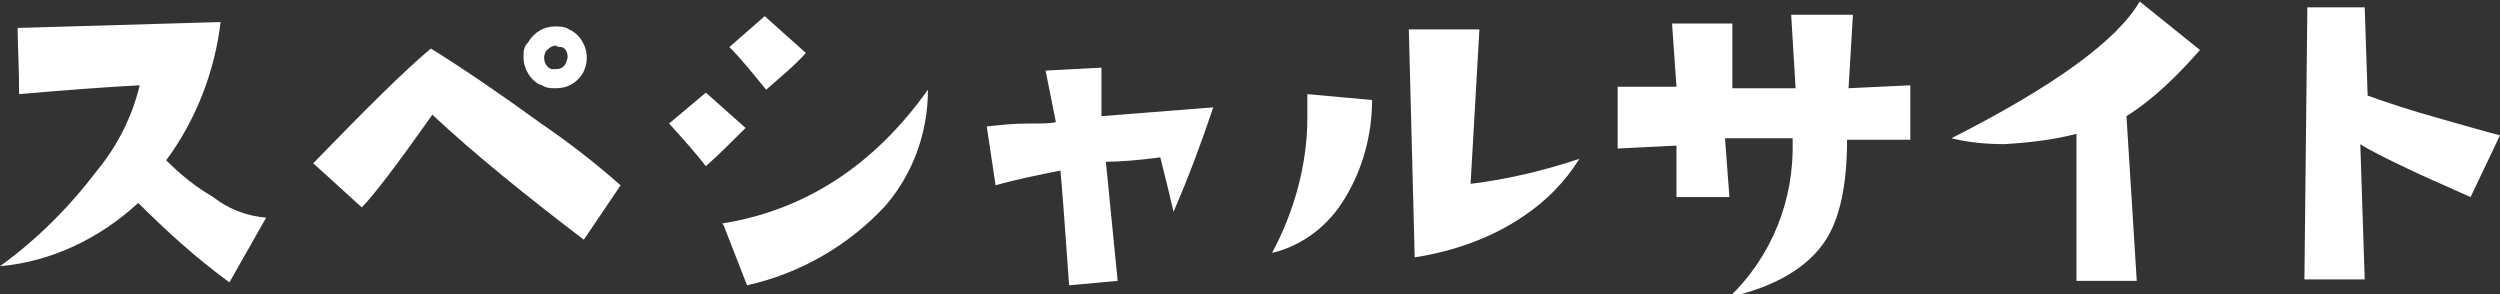 <?xml version="1.0" encoding="UTF-8"?>
<svg xmlns="http://www.w3.org/2000/svg" version="1.1" width="170" height="20" viewBox="0 0 170 20">
  <rect x="0" y="0" width="170" height="20" fill="#333333" stroke="none"/>
  <defs>
    <style>
      .cls-1 {
        fill: #fff;
      }
    </style>
  </defs>
  <!-- Generator: Adobe Illustrator 28.7.1, SVG Export Plug-In . SVG Version: 1.2.0 Build 142)  -->

  <path class="cls-1" d="M121.9,9.4c-2,0-3.5,0-4.6,0l.3,4h-3.6c0,0,0-3.5,0-3.5l-4,.2v-4.2c1.3,0,2.6,0,4,0l-.3-4.3h4.1c0,0,0,4.4,0,4.4.7,0,2.1,0,4.3,0l-.3-5h4.2c0,0-.3,5-.3,5l4.2-.2v3.7c-.1,0-4.3,0-4.3,0,0,3.1-.5,5.4-1.5,6.9-1.2,1.8-3.4,3.1-6.5,3.8,2.9-2.8,4.4-6.6,4.3-10.6ZM72.1,11.6c-1.5.3-3,.6-4.4,1l-.6-4c.9-.1,1.8-.2,2.8-.2s1.6,0,1.9-.1l-.7-3.5,3.8-.2v3.3c0,0,7.6-.6,7.6-.6-.8,2.4-1.7,4.8-2.7,7.1-.2-.9-.5-2.1-.9-3.7-1.5.2-2.8.3-3.7.3l.8,8.1-3.3.3c-.3-4.3-.5-6.9-.6-7.9ZM49.1,15.2c5.6-.9,10.3-3.9,14-9.1,0,2.9-1,5.7-2.9,7.9-2.5,2.7-5.8,4.6-9.4,5.4l-1.6-4.1ZM9.4,13.8c-2.6,2.4-5.9,4-9.4,4.3,2.5-1.8,4.7-4,6.6-6.5,1.4-1.7,2.4-3.7,2.9-5.8-2,.1-4.7.3-8.2.6,0-1.8-.1-3.3-.1-4.5l13.8-.4c-.4,3.4-1.7,6.7-3.7,9.4,1,1,2,1.8,3.2,2.5,1,.8,2.3,1.3,3.6,1.4l-2.5,4.4c-2.2-1.6-4.3-3.5-6.3-5.5h0ZM156.7,19l.2-18.5h3.9c0,0,.2,6,.2,6,1.4.5,2.9,1,4.7,1.5,2.1.6,3.5,1,4.3,1.2l-2,4.2c-2-.9-3.4-1.5-4-1.8-1.7-.8-2.9-1.4-3.5-1.8l.3,9.2h-4.1ZM141.2,19.1v-10c-1.5.4-3.2.6-4.9.7-1.2,0-2.4-.1-3.6-.4,7.1-3.6,11.3-6.7,12.8-9.3l4.1,3.3c-1.5,1.7-3.1,3.3-5,4.5l.7,11.2h-4.1ZM95.9,2h4.7c0,0-.6,10.5-.6,10.5,2.5-.3,5-.9,7.4-1.7-1,1.6-2.3,2.9-3.8,3.9-2.2,1.5-4.8,2.4-7.4,2.8l-.4-15.5ZM88.9,8c0-.5,0-1.1,0-1.6l4.4.4c0,2.3-.6,4.6-1.8,6.6-1.1,1.9-2.9,3.3-5,3.8,1.5-2.8,2.4-6,2.4-9.2ZM29.4,7.8c-2.4,3.4-4,5.5-4.8,6.3l-3.3-3c3.6-3.7,6.2-6.3,8-7.8,2.1,1.3,4.6,3,7.5,5.1,1.9,1.3,3.7,2.7,5.4,4.2l-2.5,3.7c-3.8-2.9-7.3-5.7-10.3-8.5ZM45.5,8.4l2.5-2.1,2.7,2.4c-.9.9-1.8,1.8-2.7,2.6-.7-.9-1.5-1.8-2.5-2.9ZM49.6,3.2l2.4-2.1,2.8,2.5c-.8.9-1.8,1.7-2.7,2.5-.9-1.1-1.7-2.1-2.5-2.9h0ZM36.8,5.8c-.7-.3-1.2-1.1-1.2-1.9,0-.4,0-.7.3-1,.4-.7,1.1-1.1,1.8-1.1.4,0,.7,0,1,.2.7.3,1.2,1.1,1.2,1.9,0,.6-.2,1.1-.6,1.5-.4.4-.9.6-1.5.6-.4,0-.7,0-1.1-.3ZM37.1,3.5c0,.1-.1.2-.1.4,0,.4.2.7.5.8,0,0,.2,0,.3,0,.5,0,.7-.3.8-.8,0-.3-.1-.6-.4-.7-.1,0-.3,0-.4-.1-.3,0-.5.2-.7.4h0Z"/>
</svg>

